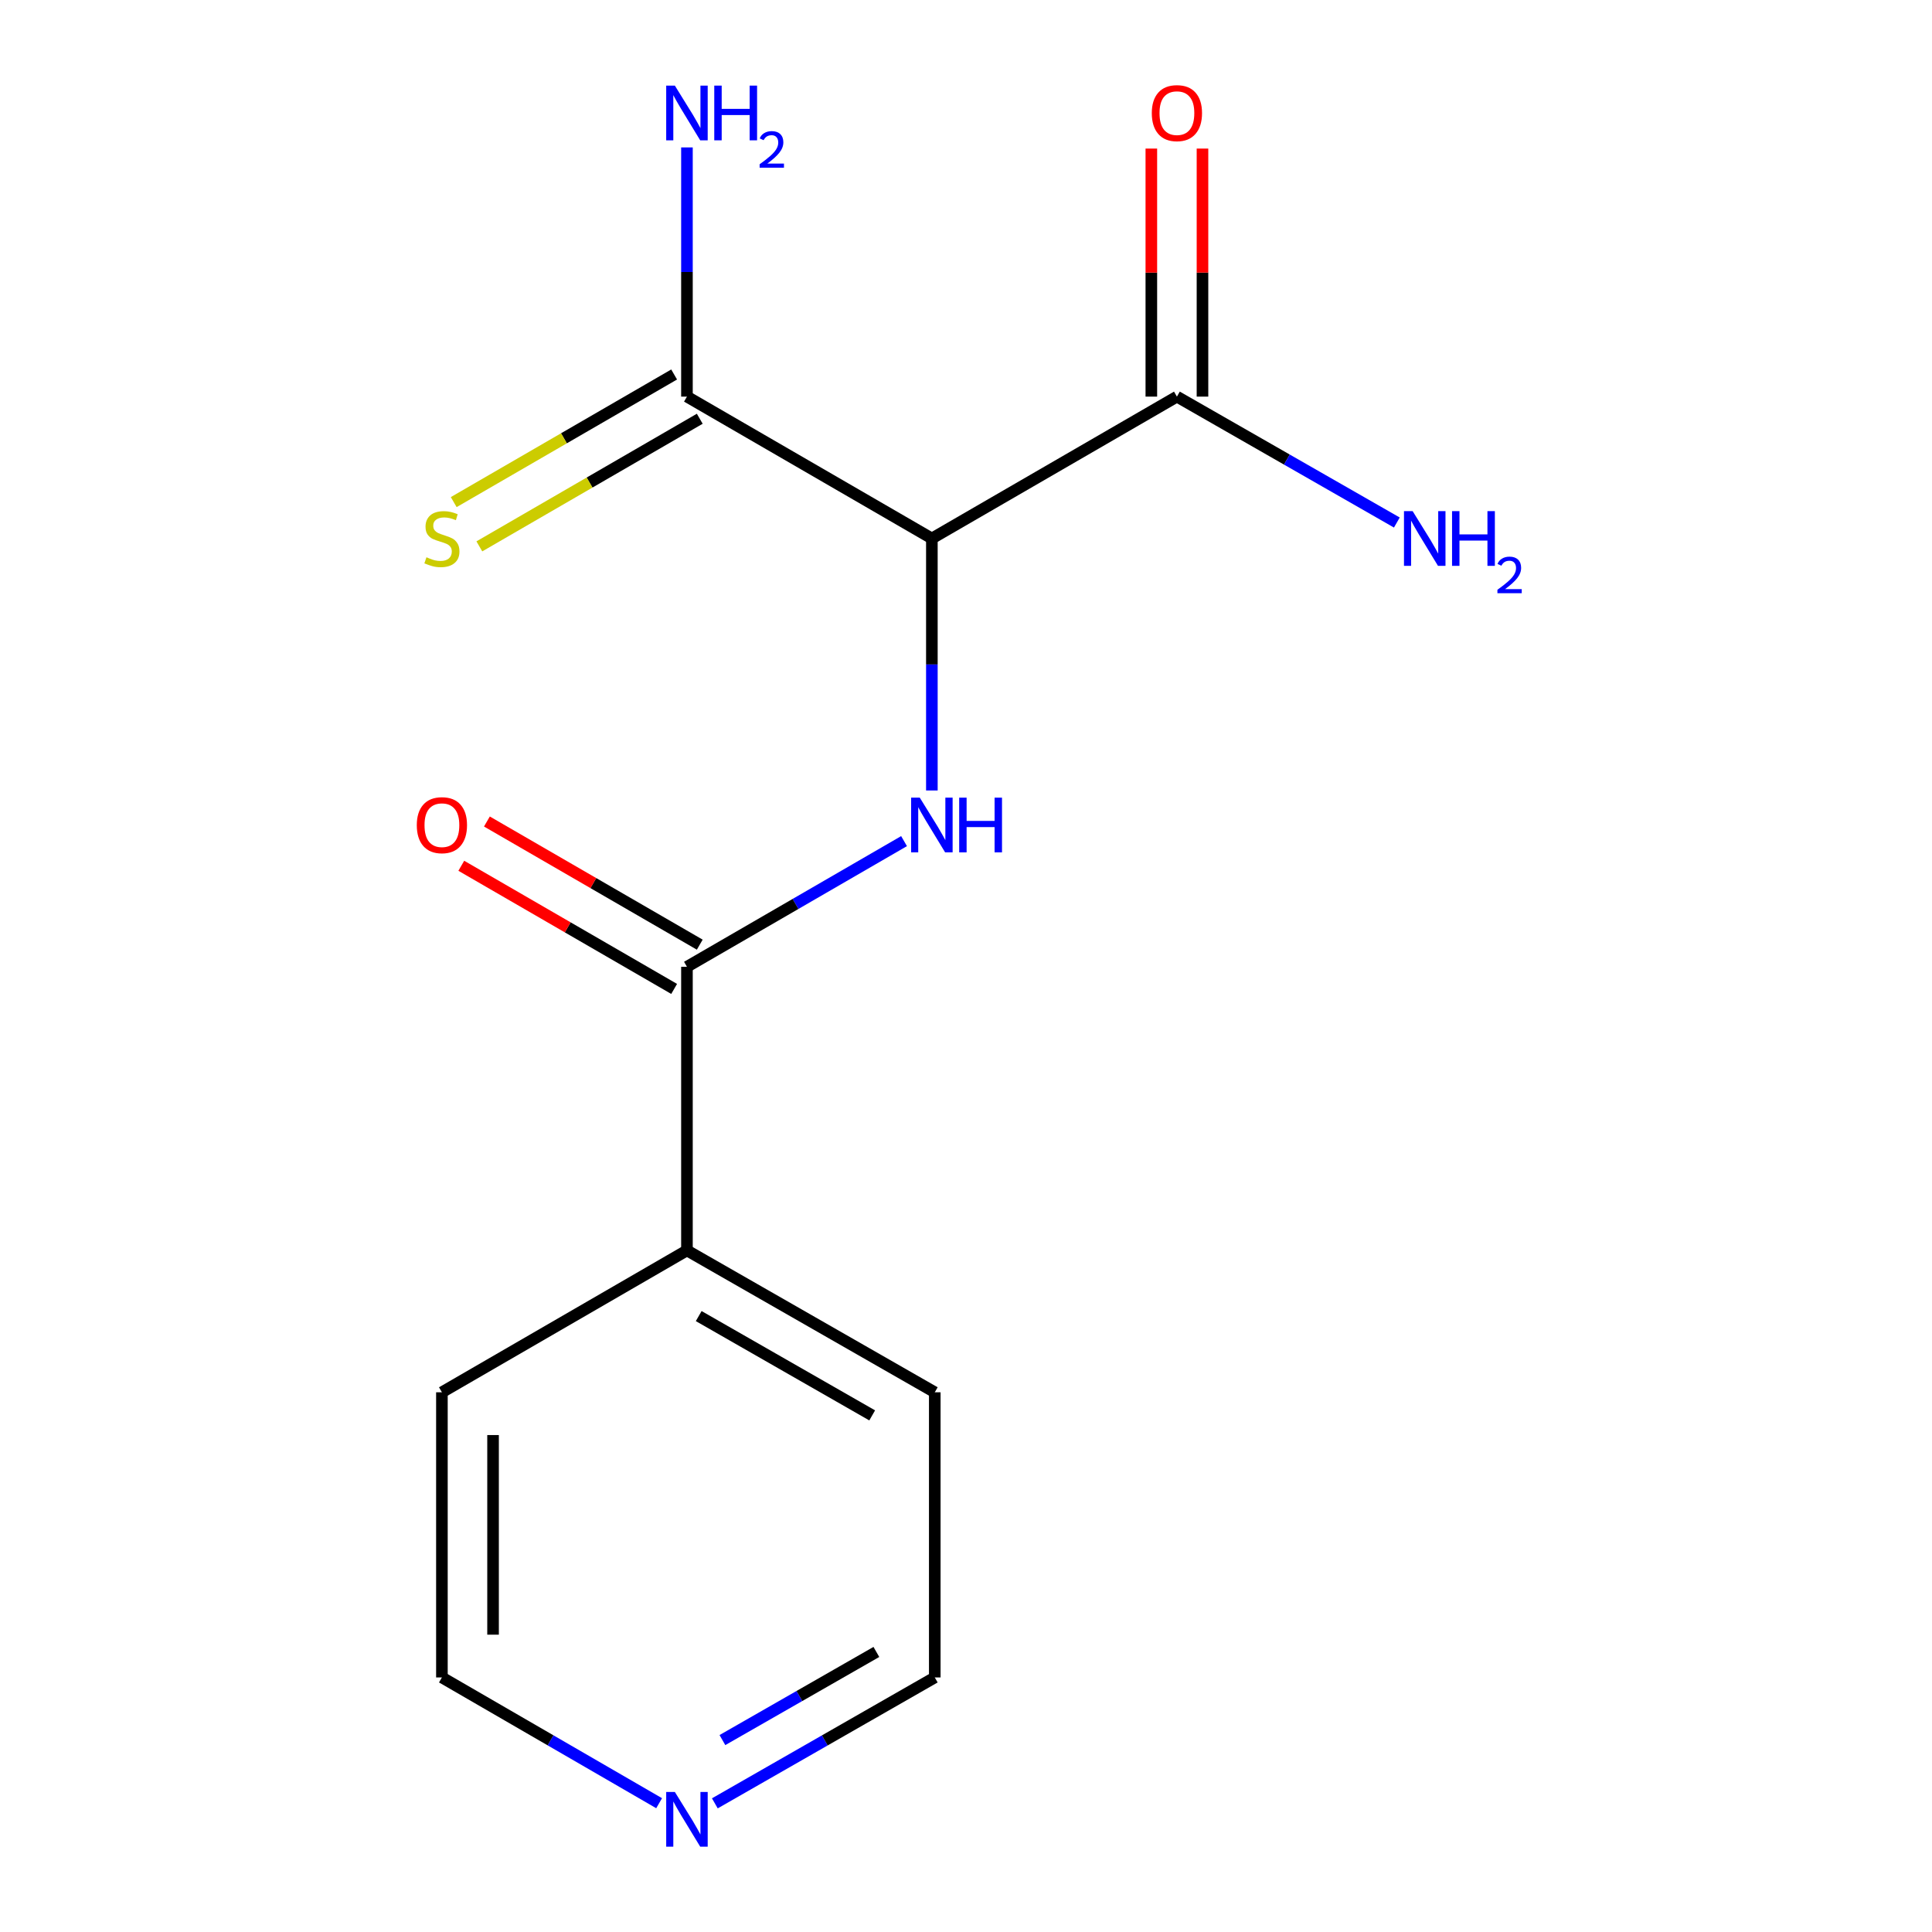 <?xml version='1.0' encoding='iso-8859-1'?>
<svg version='1.1' baseProfile='full'
              xmlns='http://www.w3.org/2000/svg'
                      xmlns:rdkit='http://www.rdkit.org/xml'
                      xmlns:xlink='http://www.w3.org/1999/xlink'
                  xml:space='preserve'
width='1000px' height='1000px' viewBox='0 0 1000 1000'>
<!-- END OF HEADER -->
<rect style='opacity:1.0;fill:#FFFFFF;stroke:none' width='1000' height='1000' x='0' y='0'> </rect>
<path class='bond-0' d='M 482.335,278.721 L 482.335,343.939' style='fill:none;fill-rule:evenodd;stroke:#000000;stroke-width:6px;stroke-linecap:butt;stroke-linejoin:miter;stroke-opacity:1' />
<path class='bond-0' d='M 482.335,343.939 L 482.335,409.157' style='fill:none;fill-rule:evenodd;stroke:#0000FF;stroke-width:6px;stroke-linecap:butt;stroke-linejoin:miter;stroke-opacity:1' />
<path class='bond-2' d='M 482.335,278.721 L 355.563,205.29' style='fill:none;fill-rule:evenodd;stroke:#000000;stroke-width:6px;stroke-linecap:butt;stroke-linejoin:miter;stroke-opacity:1' />
<path class='bond-3' d='M 482.335,278.721 L 609.167,205.29' style='fill:none;fill-rule:evenodd;stroke:#000000;stroke-width:6px;stroke-linecap:butt;stroke-linejoin:miter;stroke-opacity:1' />
<path class='bond-1' d='M 467.933,435.361 L 411.748,467.886' style='fill:none;fill-rule:evenodd;stroke:#0000FF;stroke-width:6px;stroke-linecap:butt;stroke-linejoin:miter;stroke-opacity:1' />
<path class='bond-1' d='M 411.748,467.886 L 355.563,500.411' style='fill:none;fill-rule:evenodd;stroke:#000000;stroke-width:6px;stroke-linecap:butt;stroke-linejoin:miter;stroke-opacity:1' />
<path class='bond-5' d='M 362.192,488.954 L 307.108,457.082' style='fill:none;fill-rule:evenodd;stroke:#000000;stroke-width:6px;stroke-linecap:butt;stroke-linejoin:miter;stroke-opacity:1' />
<path class='bond-5' d='M 307.108,457.082 L 252.024,425.209' style='fill:none;fill-rule:evenodd;stroke:#FF0000;stroke-width:6px;stroke-linecap:butt;stroke-linejoin:miter;stroke-opacity:1' />
<path class='bond-5' d='M 348.934,511.867 L 293.85,479.995' style='fill:none;fill-rule:evenodd;stroke:#000000;stroke-width:6px;stroke-linecap:butt;stroke-linejoin:miter;stroke-opacity:1' />
<path class='bond-5' d='M 293.85,479.995 L 238.766,448.122' style='fill:none;fill-rule:evenodd;stroke:#FF0000;stroke-width:6px;stroke-linecap:butt;stroke-linejoin:miter;stroke-opacity:1' />
<path class='bond-6' d='M 355.563,500.411 L 355.563,647.214' style='fill:none;fill-rule:evenodd;stroke:#000000;stroke-width:6px;stroke-linecap:butt;stroke-linejoin:miter;stroke-opacity:1' />
<path class='bond-4' d='M 348.931,193.835 L 291.887,226.862' style='fill:none;fill-rule:evenodd;stroke:#000000;stroke-width:6px;stroke-linecap:butt;stroke-linejoin:miter;stroke-opacity:1' />
<path class='bond-4' d='M 291.887,226.862 L 234.844,259.888' style='fill:none;fill-rule:evenodd;stroke:#CCCC00;stroke-width:6px;stroke-linecap:butt;stroke-linejoin:miter;stroke-opacity:1' />
<path class='bond-4' d='M 362.195,216.745 L 305.151,249.771' style='fill:none;fill-rule:evenodd;stroke:#000000;stroke-width:6px;stroke-linecap:butt;stroke-linejoin:miter;stroke-opacity:1' />
<path class='bond-4' d='M 305.151,249.771 L 248.108,282.798' style='fill:none;fill-rule:evenodd;stroke:#CCCC00;stroke-width:6px;stroke-linecap:butt;stroke-linejoin:miter;stroke-opacity:1' />
<path class='bond-9' d='M 355.563,205.29 L 355.563,140.797' style='fill:none;fill-rule:evenodd;stroke:#000000;stroke-width:6px;stroke-linecap:butt;stroke-linejoin:miter;stroke-opacity:1' />
<path class='bond-9' d='M 355.563,140.797 L 355.563,76.303' style='fill:none;fill-rule:evenodd;stroke:#0000FF;stroke-width:6px;stroke-linecap:butt;stroke-linejoin:miter;stroke-opacity:1' />
<path class='bond-7' d='M 622.403,205.29 L 622.403,141.097' style='fill:none;fill-rule:evenodd;stroke:#000000;stroke-width:6px;stroke-linecap:butt;stroke-linejoin:miter;stroke-opacity:1' />
<path class='bond-7' d='M 622.403,141.097 L 622.403,76.903' style='fill:none;fill-rule:evenodd;stroke:#FF0000;stroke-width:6px;stroke-linecap:butt;stroke-linejoin:miter;stroke-opacity:1' />
<path class='bond-7' d='M 595.931,205.29 L 595.931,141.097' style='fill:none;fill-rule:evenodd;stroke:#000000;stroke-width:6px;stroke-linecap:butt;stroke-linejoin:miter;stroke-opacity:1' />
<path class='bond-7' d='M 595.931,141.097 L 595.931,76.903' style='fill:none;fill-rule:evenodd;stroke:#FF0000;stroke-width:6px;stroke-linecap:butt;stroke-linejoin:miter;stroke-opacity:1' />
<path class='bond-10' d='M 609.167,205.29 L 666.085,237.874' style='fill:none;fill-rule:evenodd;stroke:#000000;stroke-width:6px;stroke-linecap:butt;stroke-linejoin:miter;stroke-opacity:1' />
<path class='bond-10' d='M 666.085,237.874 L 723.004,270.458' style='fill:none;fill-rule:evenodd;stroke:#0000FF;stroke-width:6px;stroke-linecap:butt;stroke-linejoin:miter;stroke-opacity:1' />
<path class='bond-13' d='M 355.563,647.214 L 483.836,720.645' style='fill:none;fill-rule:evenodd;stroke:#000000;stroke-width:6px;stroke-linecap:butt;stroke-linejoin:miter;stroke-opacity:1' />
<path class='bond-13' d='M 361.652,681.203 L 451.443,732.604' style='fill:none;fill-rule:evenodd;stroke:#000000;stroke-width:6px;stroke-linecap:butt;stroke-linejoin:miter;stroke-opacity:1' />
<path class='bond-14' d='M 355.563,647.214 L 228.732,720.645' style='fill:none;fill-rule:evenodd;stroke:#000000;stroke-width:6px;stroke-linecap:butt;stroke-linejoin:miter;stroke-opacity:1' />
<path class='bond-8' d='M 341.159,933.334 L 284.945,900.788' style='fill:none;fill-rule:evenodd;stroke:#0000FF;stroke-width:6px;stroke-linecap:butt;stroke-linejoin:miter;stroke-opacity:1' />
<path class='bond-8' d='M 284.945,900.788 L 228.732,868.242' style='fill:none;fill-rule:evenodd;stroke:#000000;stroke-width:6px;stroke-linecap:butt;stroke-linejoin:miter;stroke-opacity:1' />
<path class='bond-15' d='M 369.998,933.409 L 426.917,900.826' style='fill:none;fill-rule:evenodd;stroke:#0000FF;stroke-width:6px;stroke-linecap:butt;stroke-linejoin:miter;stroke-opacity:1' />
<path class='bond-15' d='M 426.917,900.826 L 483.836,868.242' style='fill:none;fill-rule:evenodd;stroke:#000000;stroke-width:6px;stroke-linecap:butt;stroke-linejoin:miter;stroke-opacity:1' />
<path class='bond-15' d='M 373.922,900.66 L 413.765,877.852' style='fill:none;fill-rule:evenodd;stroke:#0000FF;stroke-width:6px;stroke-linecap:butt;stroke-linejoin:miter;stroke-opacity:1' />
<path class='bond-15' d='M 413.765,877.852 L 453.608,855.043' style='fill:none;fill-rule:evenodd;stroke:#000000;stroke-width:6px;stroke-linecap:butt;stroke-linejoin:miter;stroke-opacity:1' />
<path class='bond-11' d='M 483.836,868.242 L 483.836,720.645' style='fill:none;fill-rule:evenodd;stroke:#000000;stroke-width:6px;stroke-linecap:butt;stroke-linejoin:miter;stroke-opacity:1' />
<path class='bond-12' d='M 228.732,868.242 L 228.732,720.645' style='fill:none;fill-rule:evenodd;stroke:#000000;stroke-width:6px;stroke-linecap:butt;stroke-linejoin:miter;stroke-opacity:1' />
<path class='bond-12' d='M 255.204,846.103 L 255.204,742.784' style='fill:none;fill-rule:evenodd;stroke:#000000;stroke-width:6px;stroke-linecap:butt;stroke-linejoin:miter;stroke-opacity:1' />
<path  class='atom-1' d='M 476.075 412.864
L 485.355 427.864
Q 486.275 429.344, 487.755 432.024
Q 489.235 434.704, 489.315 434.864
L 489.315 412.864
L 493.075 412.864
L 493.075 441.184
L 489.195 441.184
L 479.235 424.784
Q 478.075 422.864, 476.835 420.664
Q 475.635 418.464, 475.275 417.784
L 475.275 441.184
L 471.595 441.184
L 471.595 412.864
L 476.075 412.864
' fill='#0000FF'/>
<path  class='atom-1' d='M 496.475 412.864
L 500.315 412.864
L 500.315 424.904
L 514.795 424.904
L 514.795 412.864
L 518.635 412.864
L 518.635 441.184
L 514.795 441.184
L 514.795 428.104
L 500.315 428.104
L 500.315 441.184
L 496.475 441.184
L 496.475 412.864
' fill='#0000FF'/>
<path  class='atom-5' d='M 220.732 288.441
Q 221.052 288.561, 222.372 289.121
Q 223.692 289.681, 225.132 290.041
Q 226.612 290.361, 228.052 290.361
Q 230.732 290.361, 232.292 289.081
Q 233.852 287.761, 233.852 285.481
Q 233.852 283.921, 233.052 282.961
Q 232.292 282.001, 231.092 281.481
Q 229.892 280.961, 227.892 280.361
Q 225.372 279.601, 223.852 278.881
Q 222.372 278.161, 221.292 276.641
Q 220.252 275.121, 220.252 272.561
Q 220.252 269.001, 222.652 266.801
Q 225.092 264.601, 229.892 264.601
Q 233.172 264.601, 236.892 266.161
L 235.972 269.241
Q 232.572 267.841, 230.012 267.841
Q 227.252 267.841, 225.732 269.001
Q 224.212 270.121, 224.252 272.081
Q 224.252 273.601, 225.012 274.521
Q 225.812 275.441, 226.932 275.961
Q 228.092 276.481, 230.012 277.081
Q 232.572 277.881, 234.092 278.681
Q 235.612 279.481, 236.692 281.121
Q 237.812 282.721, 237.812 285.481
Q 237.812 289.401, 235.172 291.521
Q 232.572 293.601, 228.212 293.601
Q 225.692 293.601, 223.772 293.041
Q 221.892 292.521, 219.652 291.601
L 220.732 288.441
' fill='#CCCC00'/>
<path  class='atom-6' d='M 215.732 427.104
Q 215.732 420.304, 219.092 416.504
Q 222.452 412.704, 228.732 412.704
Q 235.012 412.704, 238.372 416.504
Q 241.732 420.304, 241.732 427.104
Q 241.732 433.984, 238.332 437.904
Q 234.932 441.784, 228.732 441.784
Q 222.492 441.784, 219.092 437.904
Q 215.732 434.024, 215.732 427.104
M 228.732 438.584
Q 233.052 438.584, 235.372 435.704
Q 237.732 432.784, 237.732 427.104
Q 237.732 421.544, 235.372 418.744
Q 233.052 415.904, 228.732 415.904
Q 224.412 415.904, 222.052 418.704
Q 219.732 421.504, 219.732 427.104
Q 219.732 432.824, 222.052 435.704
Q 224.412 438.584, 228.732 438.584
' fill='#FF0000'/>
<path  class='atom-8' d='M 596.167 58.552
Q 596.167 51.752, 599.527 47.952
Q 602.887 44.152, 609.167 44.152
Q 615.447 44.152, 618.807 47.952
Q 622.167 51.752, 622.167 58.552
Q 622.167 65.432, 618.767 69.352
Q 615.367 73.232, 609.167 73.232
Q 602.927 73.232, 599.527 69.352
Q 596.167 65.472, 596.167 58.552
M 609.167 70.032
Q 613.487 70.032, 615.807 67.152
Q 618.167 64.232, 618.167 58.552
Q 618.167 52.992, 615.807 50.192
Q 613.487 47.352, 609.167 47.352
Q 604.847 47.352, 602.487 50.152
Q 600.167 52.952, 600.167 58.552
Q 600.167 64.272, 602.487 67.152
Q 604.847 70.032, 609.167 70.032
' fill='#FF0000'/>
<path  class='atom-9' d='M 349.303 927.513
L 358.583 942.513
Q 359.503 943.993, 360.983 946.673
Q 362.463 949.353, 362.543 949.513
L 362.543 927.513
L 366.303 927.513
L 366.303 955.833
L 362.423 955.833
L 352.463 939.433
Q 351.303 937.513, 350.063 935.313
Q 348.863 933.113, 348.503 932.433
L 348.503 955.833
L 344.823 955.833
L 344.823 927.513
L 349.303 927.513
' fill='#0000FF'/>
<path  class='atom-10' d='M 349.303 44.312
L 358.583 59.312
Q 359.503 60.792, 360.983 63.472
Q 362.463 66.152, 362.543 66.312
L 362.543 44.312
L 366.303 44.312
L 366.303 72.632
L 362.423 72.632
L 352.463 56.232
Q 351.303 54.312, 350.063 52.112
Q 348.863 49.912, 348.503 49.232
L 348.503 72.632
L 344.823 72.632
L 344.823 44.312
L 349.303 44.312
' fill='#0000FF'/>
<path  class='atom-10' d='M 369.703 44.312
L 373.543 44.312
L 373.543 56.352
L 388.023 56.352
L 388.023 44.312
L 391.863 44.312
L 391.863 72.632
L 388.023 72.632
L 388.023 59.552
L 373.543 59.552
L 373.543 72.632
L 369.703 72.632
L 369.703 44.312
' fill='#0000FF'/>
<path  class='atom-10' d='M 393.236 71.639
Q 393.922 69.87, 395.559 68.893
Q 397.196 67.89, 399.466 67.89
Q 402.291 67.89, 403.875 69.421
Q 405.459 70.952, 405.459 73.672
Q 405.459 76.444, 403.4 79.031
Q 401.367 81.618, 397.143 84.68
L 405.776 84.68
L 405.776 86.792
L 393.183 86.792
L 393.183 85.024
Q 396.668 82.542, 398.727 80.694
Q 400.813 78.846, 401.816 77.183
Q 402.819 75.52, 402.819 73.804
Q 402.819 72.008, 401.921 71.005
Q 401.024 70.002, 399.466 70.002
Q 397.961 70.002, 396.958 70.609
Q 395.955 71.216, 395.242 72.563
L 393.236 71.639
' fill='#0000FF'/>
<path  class='atom-11' d='M 731.179 264.561
L 740.459 279.561
Q 741.379 281.041, 742.859 283.721
Q 744.339 286.401, 744.419 286.561
L 744.419 264.561
L 748.179 264.561
L 748.179 292.881
L 744.299 292.881
L 734.339 276.481
Q 733.179 274.561, 731.939 272.361
Q 730.739 270.161, 730.379 269.481
L 730.379 292.881
L 726.699 292.881
L 726.699 264.561
L 731.179 264.561
' fill='#0000FF'/>
<path  class='atom-11' d='M 751.579 264.561
L 755.419 264.561
L 755.419 276.601
L 769.899 276.601
L 769.899 264.561
L 773.739 264.561
L 773.739 292.881
L 769.899 292.881
L 769.899 279.801
L 755.419 279.801
L 755.419 292.881
L 751.579 292.881
L 751.579 264.561
' fill='#0000FF'/>
<path  class='atom-11' d='M 775.112 291.887
Q 775.798 290.119, 777.435 289.142
Q 779.072 288.139, 781.342 288.139
Q 784.167 288.139, 785.751 289.67
Q 787.335 291.201, 787.335 293.92
Q 787.335 296.692, 785.276 299.279
Q 783.243 301.867, 779.019 304.929
L 787.652 304.929
L 787.652 307.041
L 775.059 307.041
L 775.059 305.272
Q 778.544 302.791, 780.603 300.943
Q 782.689 299.095, 783.692 297.431
Q 784.695 295.768, 784.695 294.052
Q 784.695 292.257, 783.798 291.254
Q 782.9 290.251, 781.342 290.251
Q 779.838 290.251, 778.834 290.858
Q 777.831 291.465, 777.118 292.811
L 775.112 291.887
' fill='#0000FF'/>
</svg>
